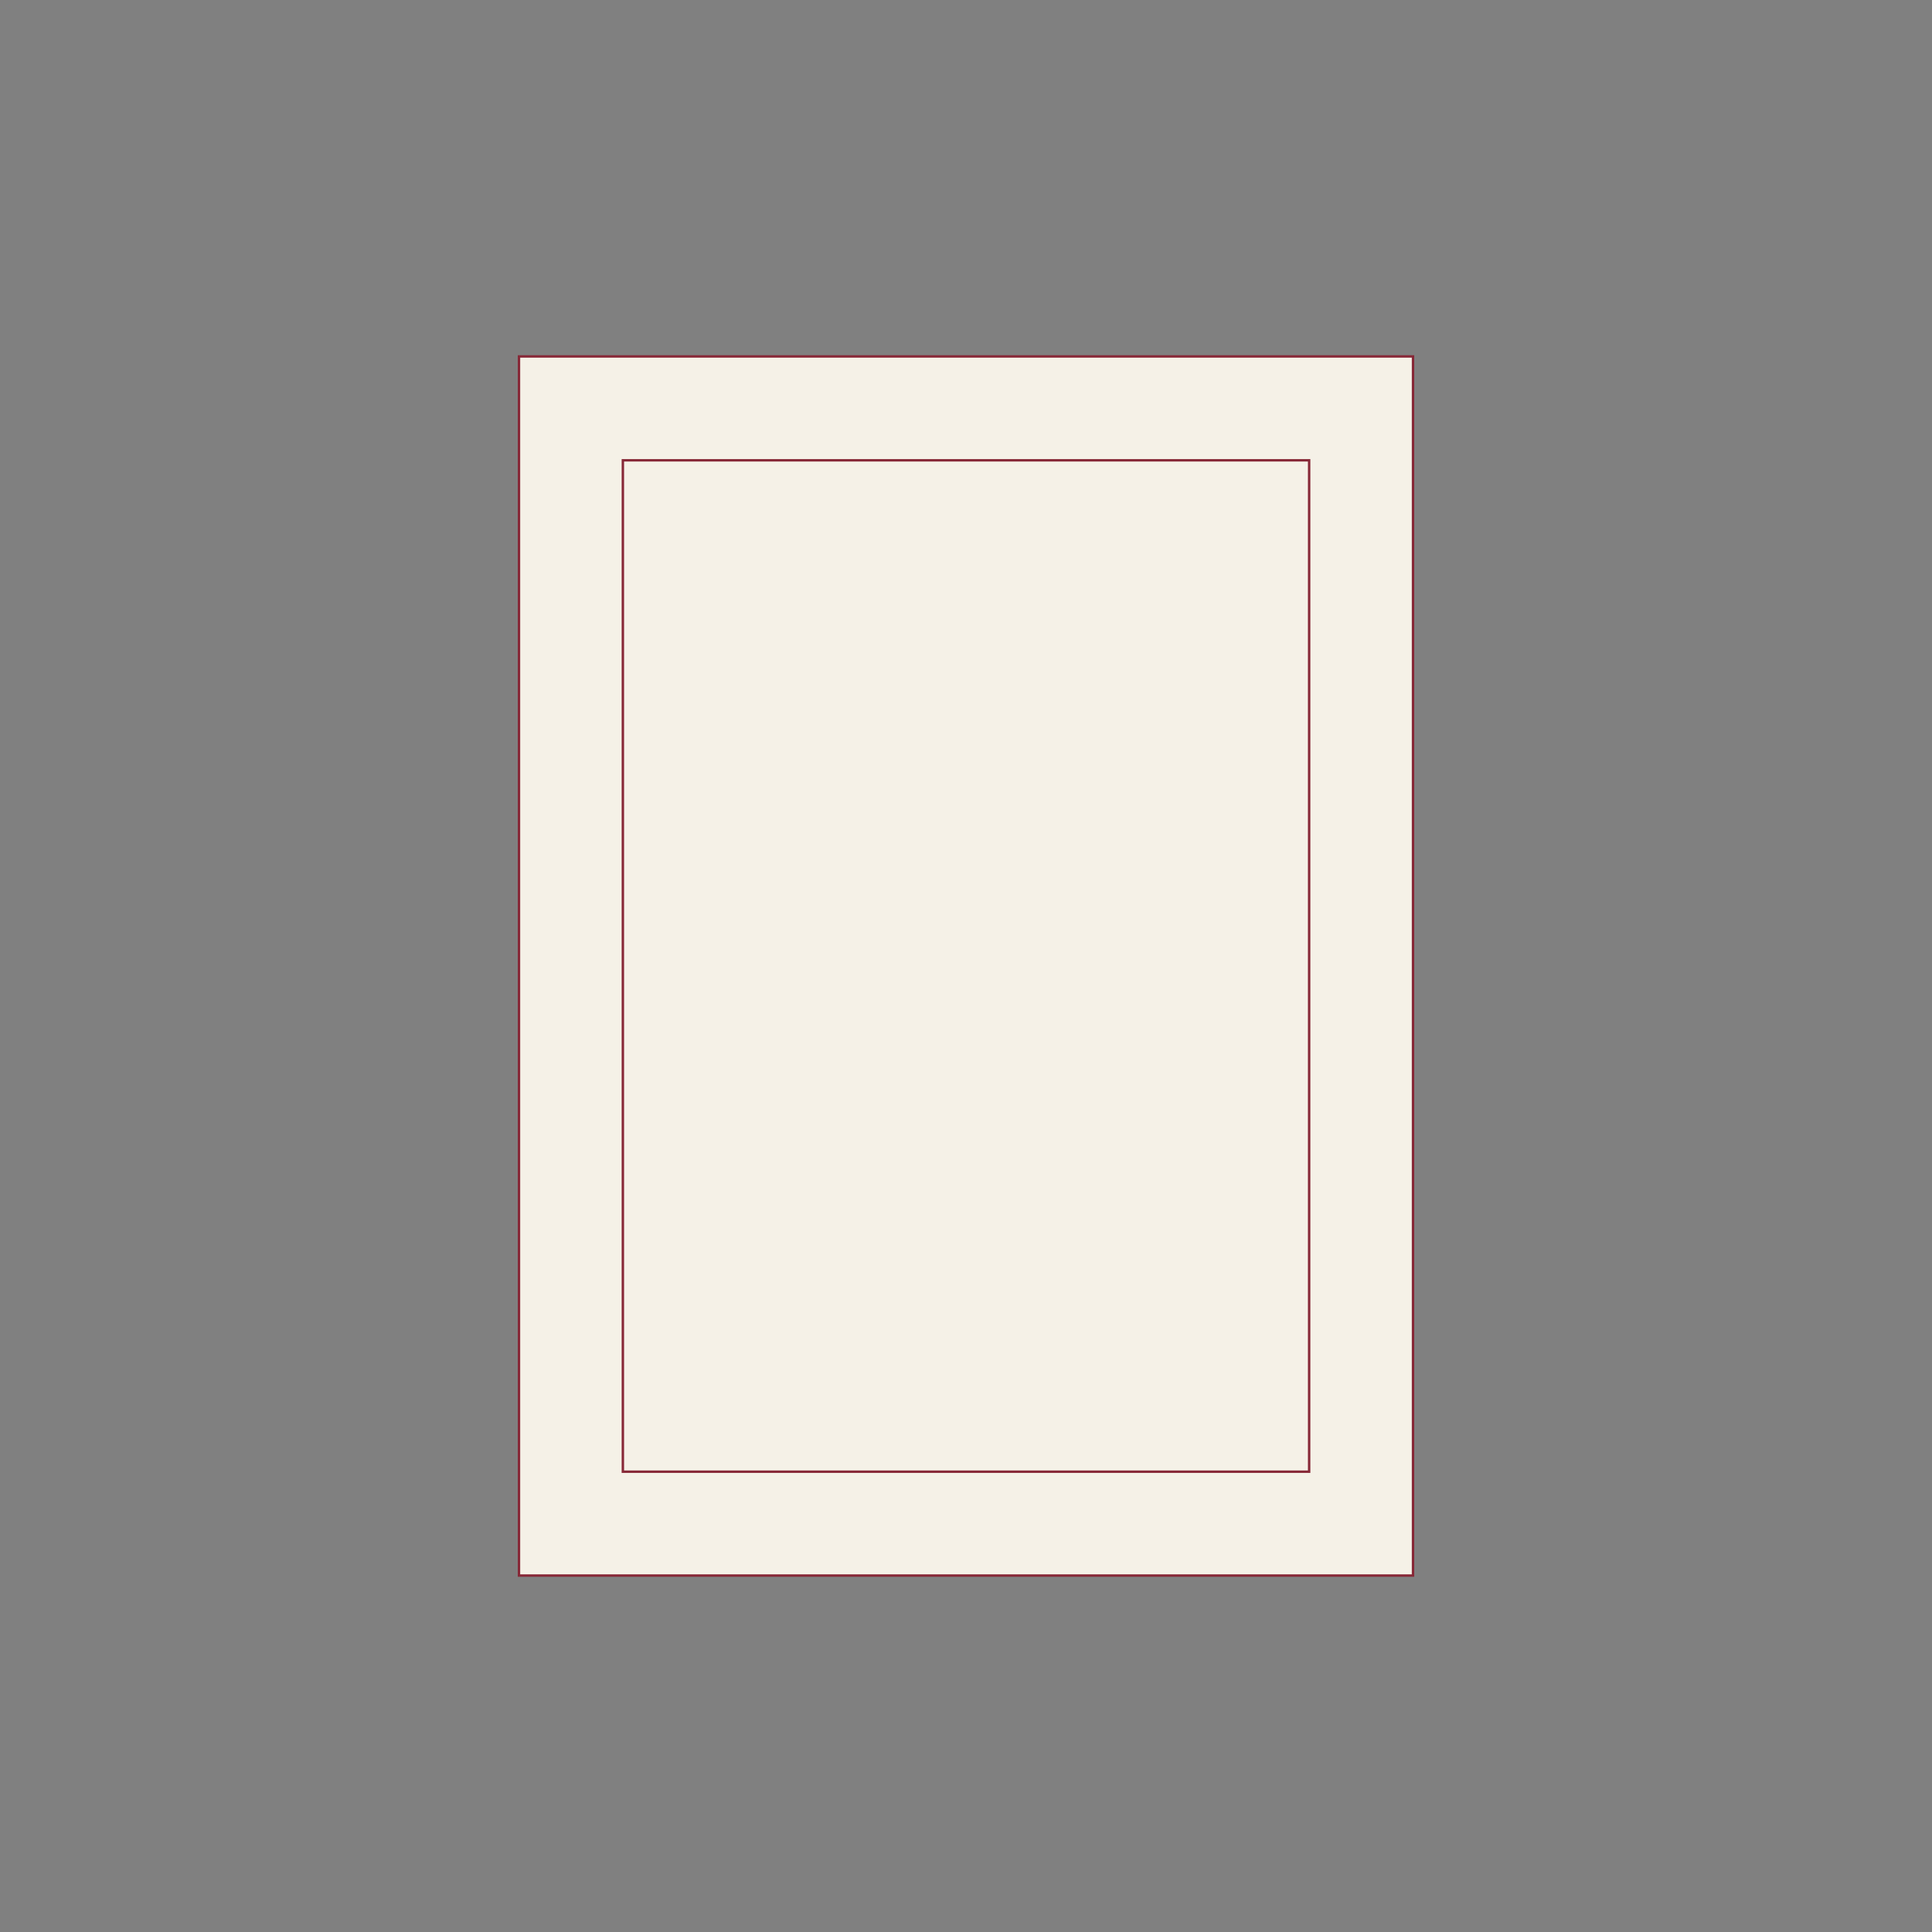<svg xmlns="http://www.w3.org/2000/svg" id="Layer_1" viewBox="0 0 800 800"><rect x="0" y="0" width="800" height="800" fill="#808080" stroke="none"/><defs><style>.cls-1{fill:none;}.cls-2{fill:#f5f1e7;stroke:#872837;stroke-miterlimit:10;}</style></defs><rect class="cls-1" width="800" height="800"></rect><g><rect class="cls-2" x="147.592" y="214.9" width="504.817" height="370.199" transform="translate(800) rotate(90)"></rect><rect class="cls-2" x="190.604" y="257.913" width="418.793" height="284.175" transform="translate(800 0) rotate(90)"></rect></g><rect class="cls-1" width="800" height="800"></rect></svg>